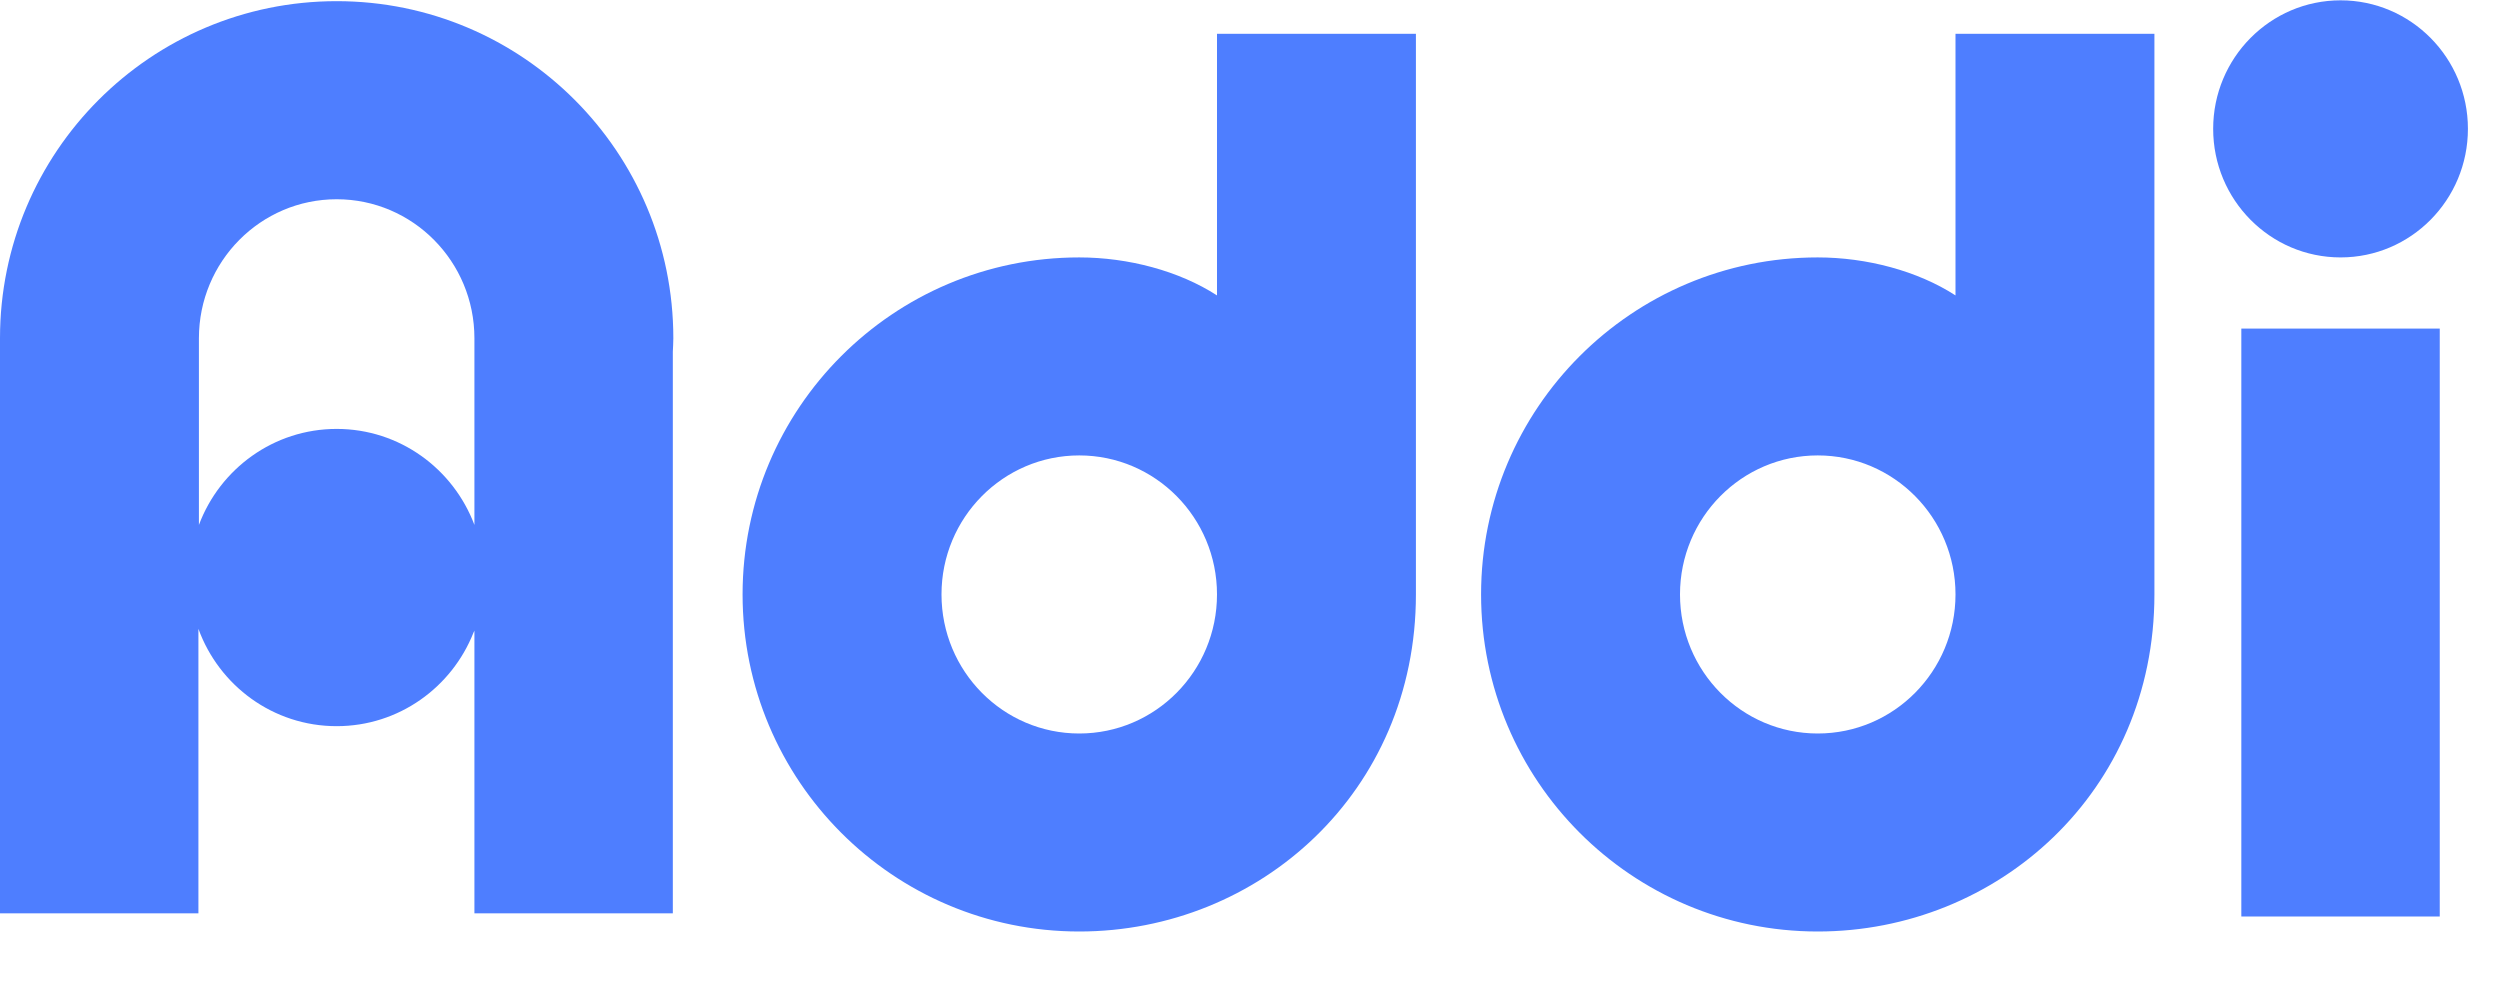 <svg width="30" height="12" viewBox="0 0 30 12" fill="none" xmlns="http://www.w3.org/2000/svg">
<g id="addi-logo.svg" clip-path="url(#clip0_242_2276)">
<path id="Vector" fill-rule="evenodd" clip-rule="evenodd" d="M26.896 10.998H29.277V3.943H26.896V10.998Z" fill="#4E7EFF"/>
<path id="Vector_2" fill-rule="evenodd" clip-rule="evenodd" d="M29.615 1.546C29.615 0.695 28.931 0.004 28.087 0.004C27.243 0.004 26.558 0.695 26.558 1.546C26.558 2.398 27.243 3.089 28.087 3.089C28.931 3.089 29.615 2.398 29.615 1.546Z" fill="#4E7EFF"/>
<path id="Vector_3" fill-rule="evenodd" clip-rule="evenodd" d="M21.813 8.802C20.9 8.802 20.16 8.055 20.16 7.133C20.16 6.212 20.9 5.465 21.813 5.465C22.726 5.465 23.466 6.212 23.466 7.133C23.466 8.055 22.726 8.802 21.813 8.802ZM25.853 7.133V0.406H23.466V3.545C23.014 3.252 22.402 3.089 21.813 3.089C19.582 3.089 17.773 4.9 17.773 7.133C17.773 9.367 19.582 11.178 21.813 11.178C23.97 11.178 25.853 9.504 25.853 7.133Z" fill="#4E7EFF"/>
<path id="Vector_4" fill-rule="evenodd" clip-rule="evenodd" d="M12.951 8.802C12.038 8.802 11.298 8.055 11.298 7.133C11.298 6.212 12.038 5.465 12.951 5.465C13.864 5.465 14.604 6.212 14.604 7.133C14.604 8.055 13.864 8.802 12.951 8.802ZM16.991 7.133V0.406H14.604V3.545C14.152 3.252 13.54 3.089 12.951 3.089C10.72 3.089 8.911 4.9 8.911 7.133C8.911 9.367 10.72 11.178 12.951 11.178C15.108 11.178 16.991 9.504 16.991 7.133Z" fill="#4E7EFF"/>
<path id="Vector_5" fill-rule="evenodd" clip-rule="evenodd" d="M4.04 5.147C3.284 5.147 2.639 5.626 2.387 6.299V4.059C2.387 3.138 3.127 2.391 4.04 2.391C4.953 2.391 5.693 3.138 5.693 4.059V6.299C5.44 5.626 4.796 5.147 4.04 5.147ZM5.693 7.568V10.96H8.074V4.221C8.076 4.167 8.08 4.113 8.08 4.059C8.08 1.825 6.271 0.014 4.04 0.014C1.809 0.014 0 1.825 0 4.059V10.96H2.381V7.546C2.629 8.228 3.278 8.714 4.04 8.714C4.785 8.714 5.422 8.249 5.682 7.591L5.693 7.568Z" fill="#4E7EFF"/>
</g>
<defs>
<clipPath id="clip0_242_2276">
<rect width="29.7" height="11.181" fill="white" transform="translate(0 0.004)"/>
</clipPath>
</defs>
</svg>
